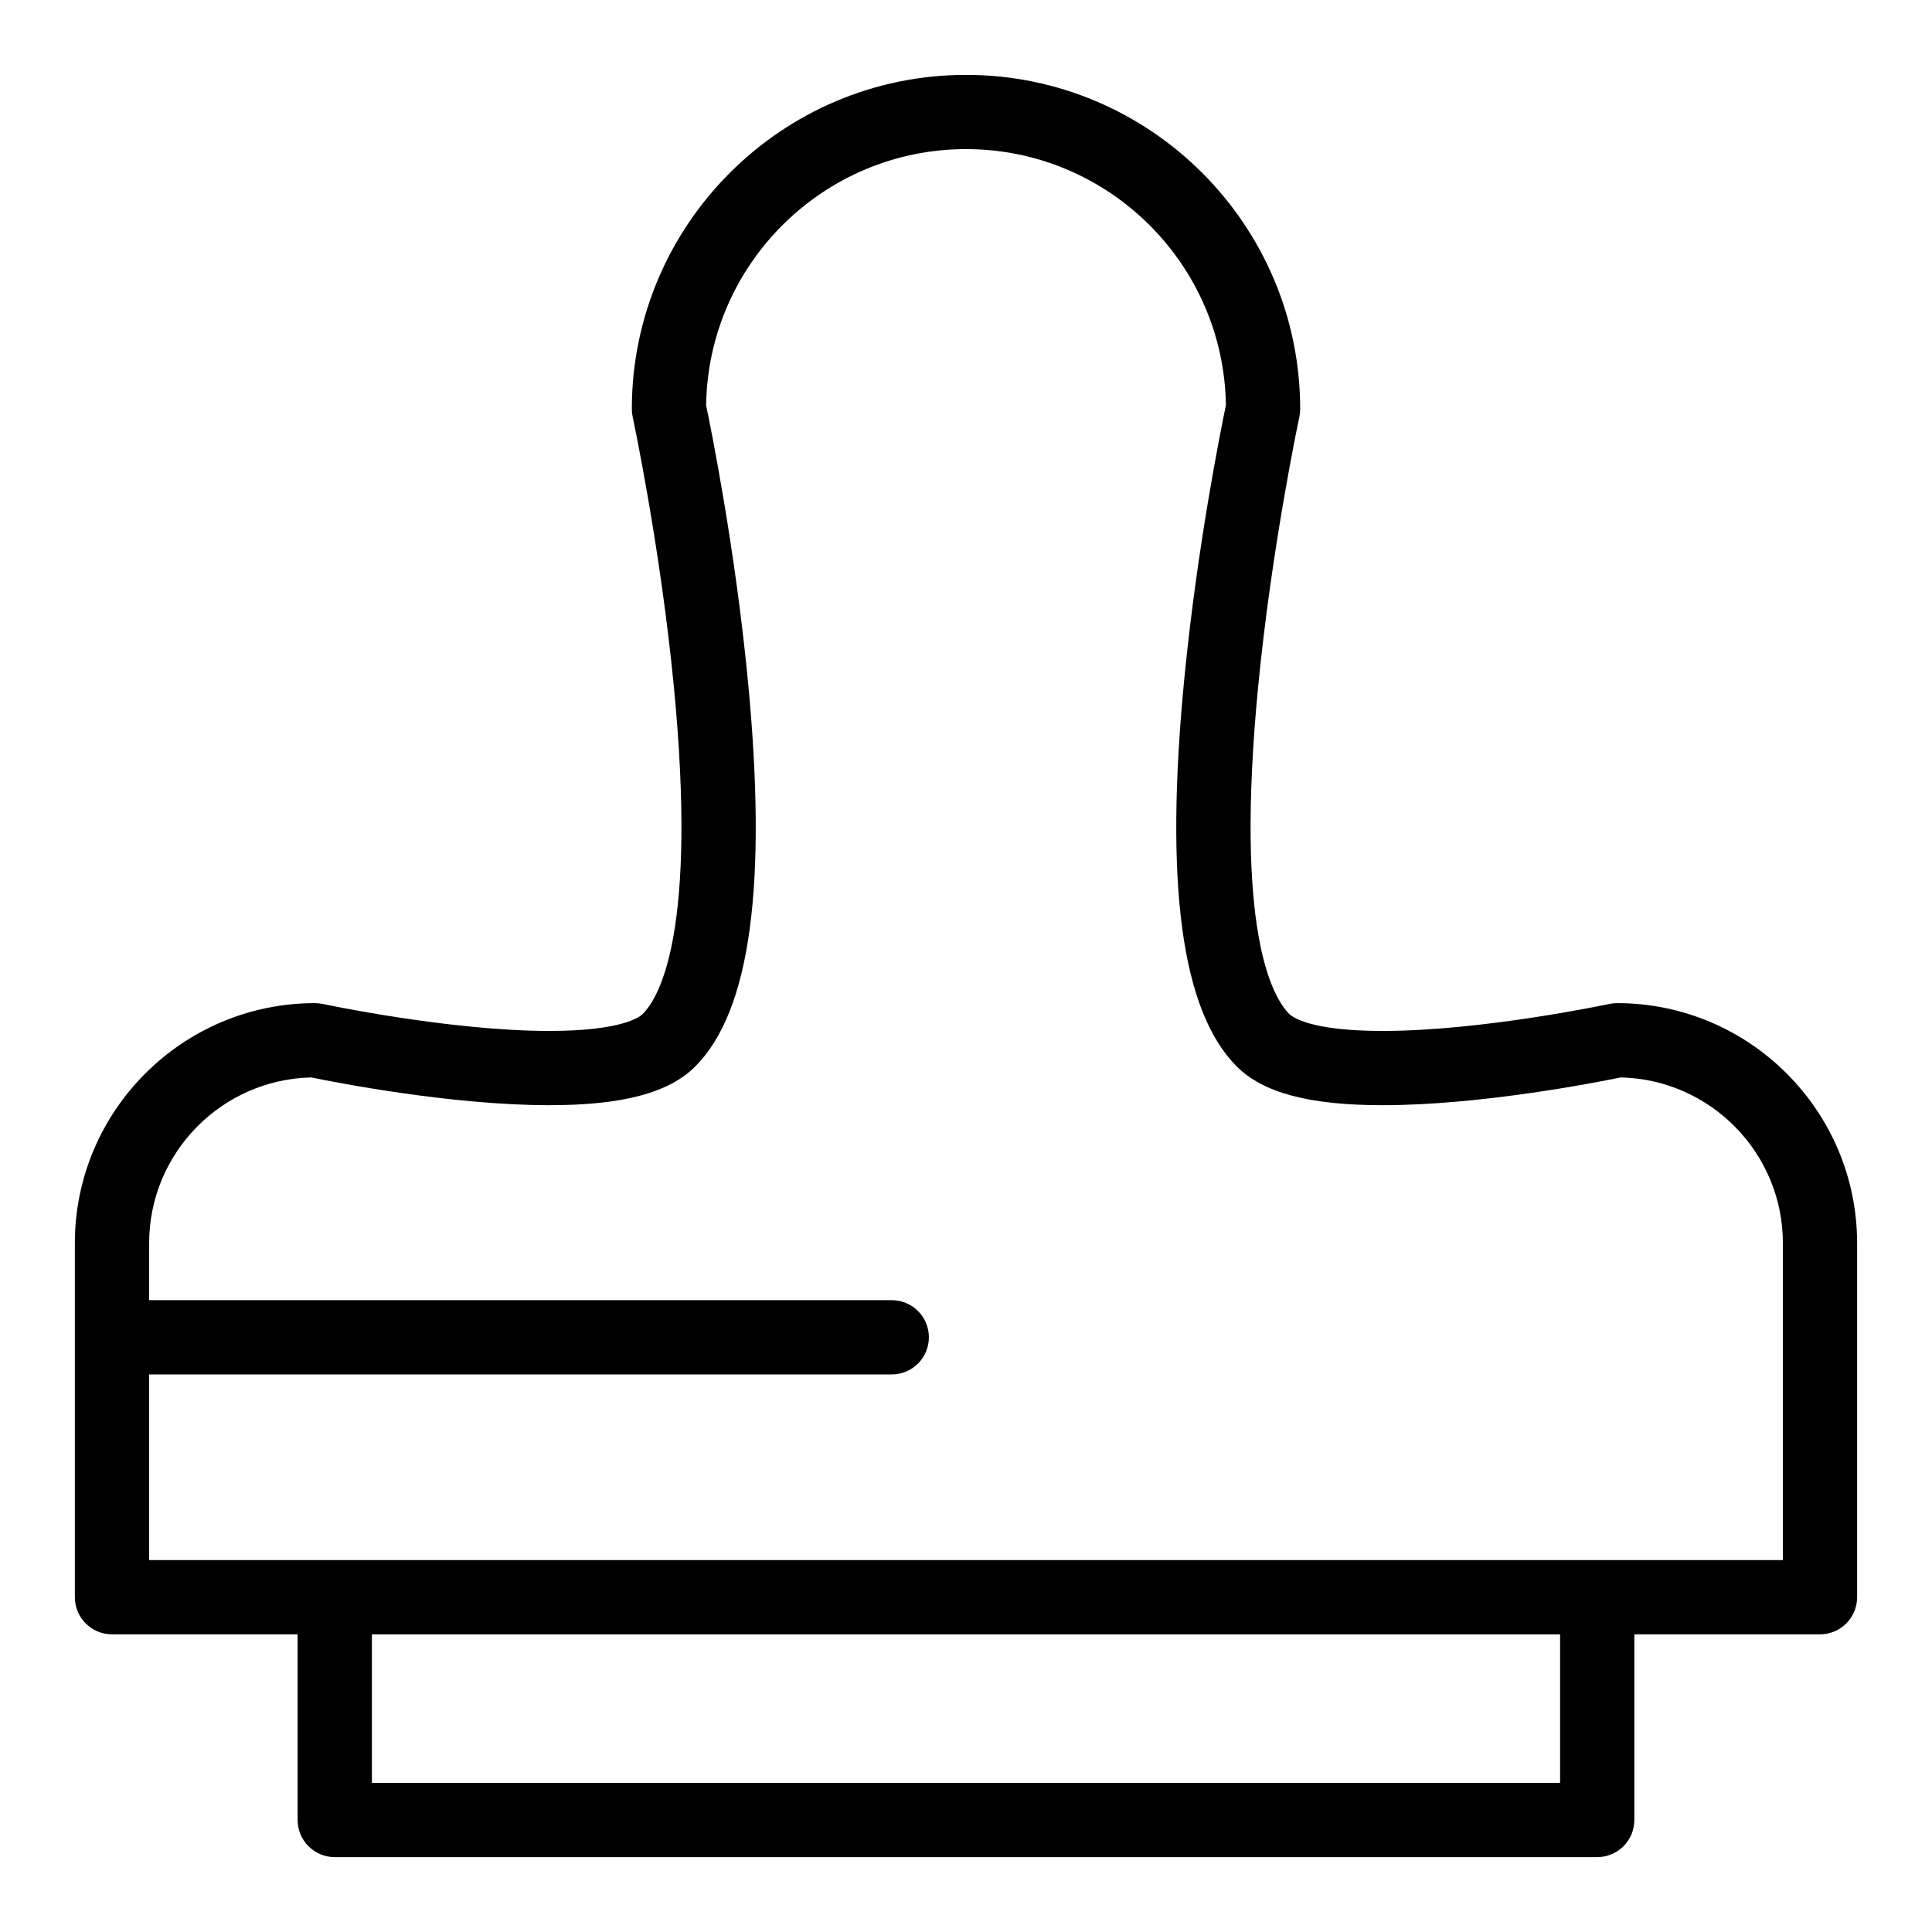 <?xml version="1.0" encoding="UTF-8"?>
<!-- Uploaded to: SVG Repo, www.svgrepo.com, Generator: SVG Repo Mixer Tools -->
<svg fill="#000000" width="800px" height="800px" version="1.1" viewBox="144 144 512 512" xmlns="http://www.w3.org/2000/svg">
 <path d="m572.53 409.84c-0.695 0-1.387 0.074-2.062 0.219-0.332 0.07-33.66 7.152-60.055 7.152-19.27 0-23.98-3.738-24.73-4.488-4.562-4.562-14.504-22.141-8.27-86.656 3.59-37.141 10.859-71.258 10.93-71.598 0.145-0.68 0.219-1.371 0.219-2.066 0-48.832-39.727-88.559-88.559-88.559s-88.559 39.727-88.559 88.559c0 0.695 0.074 1.387 0.219 2.066 0.074 0.34 7.316 34.305 10.914 71.434 6.269 64.645-3.684 82.254-8.254 86.82-0.75 0.75-5.465 4.488-24.734 4.488-26.395 0-59.719-7.078-60.051-7.152-0.68-0.145-1.371-0.219-2.062-0.219-35.09 0-63.637 28.543-63.637 63.633v93.805c0 5.434 4.406 9.84 9.84 9.84h49.199v49.199c0 5.434 4.406 9.84 9.84 9.84h334.56c5.434 0 9.84-4.406 9.84-9.84v-49.199h49.199c5.434 0 9.84-4.406 9.84-9.84v-93.809c0.004-35.086-28.543-63.629-63.629-63.629zm-15.09 206.64h-314.88v-39.359h314.88zm59.043-59.043h-432.96v-49.199h196.8c5.434 0 9.84-4.406 9.84-9.84 0-5.434-4.406-9.84-9.84-9.84h-196.8v-15.086c0-23.91 19.191-43.426 42.98-43.941 6.262 1.293 37.055 7.359 63.086 7.359 19.375 0 31.656-3.258 38.648-10.254 14.648-14.648 19.203-48.219 13.926-102.64-3.391-34.957-9.734-66.359-11.035-72.594 0.535-37.527 31.223-67.887 68.875-67.887 37.648 0 68.34 30.363 68.871 67.887-1.301 6.234-7.648 37.637-11.035 72.594-5.277 54.418-0.723 87.992 13.926 102.64 6.996 6.996 19.277 10.254 38.648 10.254 26.027 0 56.824-6.066 63.086-7.359 23.789 0.516 42.984 20.027 42.984 43.941z"/>
</svg>